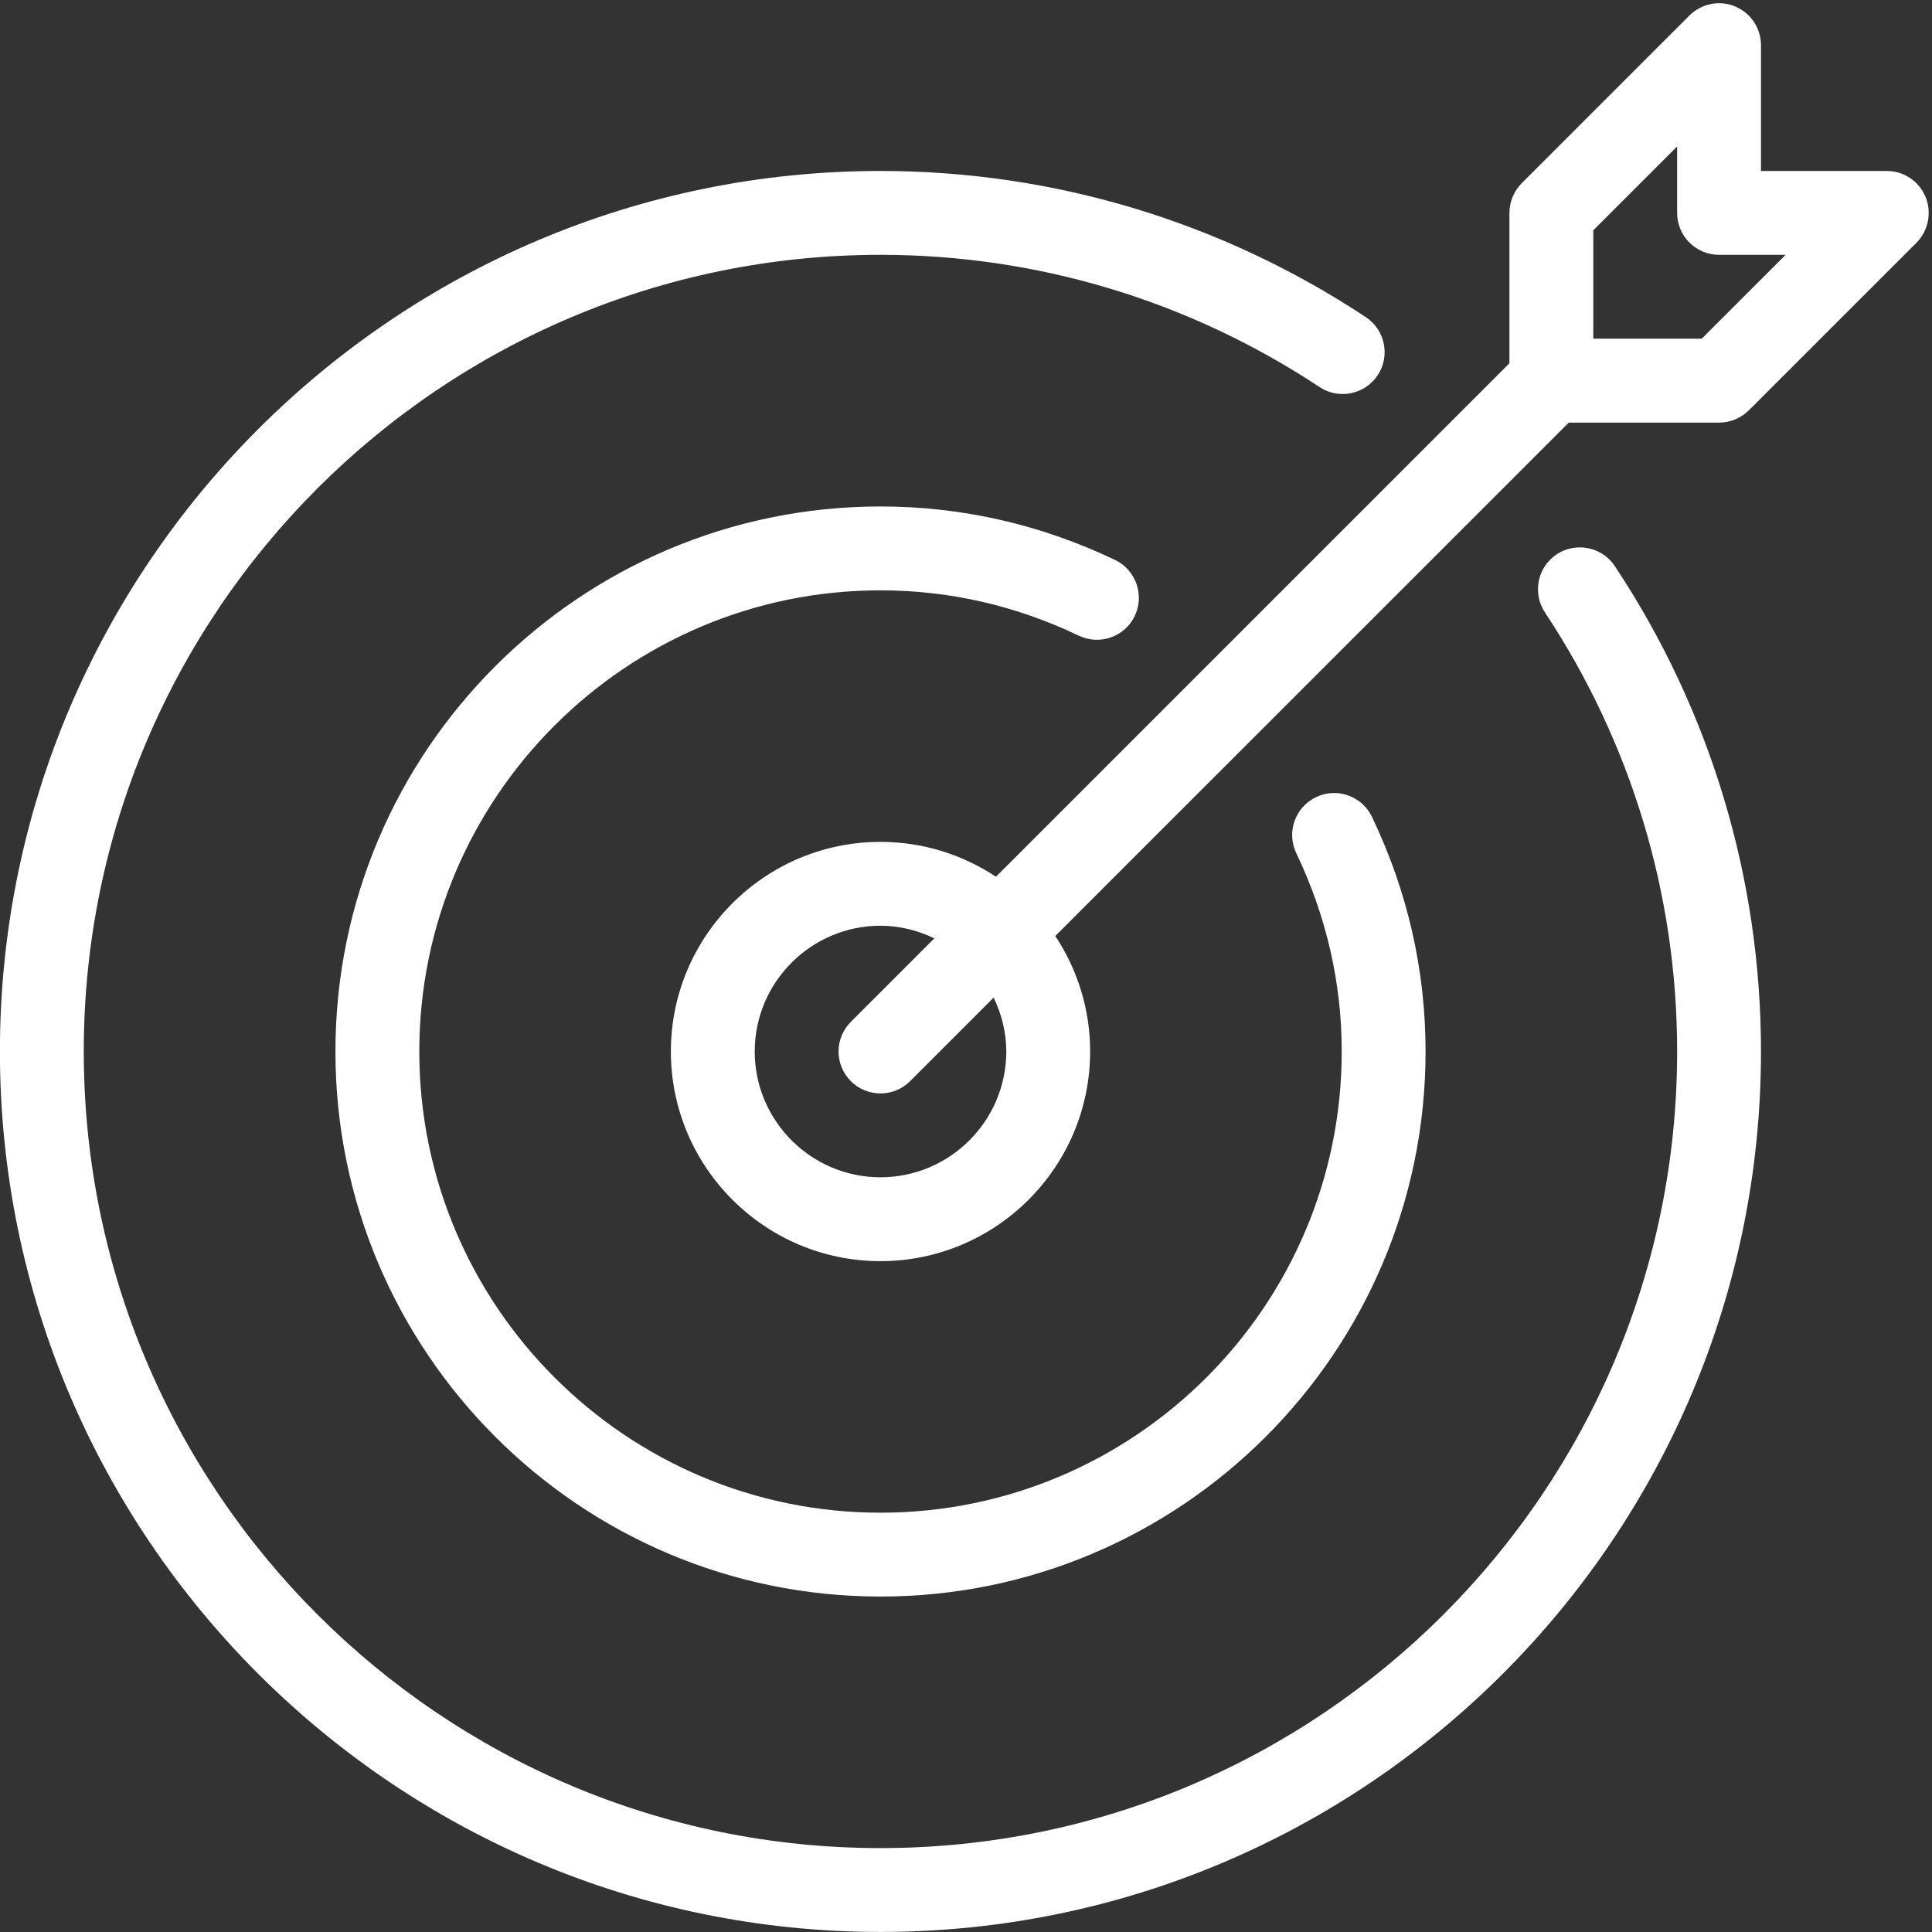 <svg 
 xmlns="http://www.w3.org/2000/svg"
 xmlns:xlink="http://www.w3.org/1999/xlink"
 width="95px" height="95px">
<rect width="100%" height="100%" fill="#333333" stroke="none"/>
<path fill-rule="evenodd"  fill="rgb(255, 255, 255)"
 d="M94.240,11.932 L85.993,20.178 C85.603,20.563 85.078,20.781 84.532,20.781 L77.138,20.781 L51.890,46.025 C52.971,47.655 53.604,49.606 53.604,51.702 C53.604,57.385 48.982,62.013 43.294,62.013 C37.610,62.013 32.988,57.385 32.988,51.702 C32.988,46.024 37.610,41.397 43.294,41.397 C45.392,41.397 47.344,42.030 48.974,43.111 L74.221,17.864 L74.221,10.471 C74.221,9.920 74.440,9.400 74.824,9.010 L83.071,0.764 C83.664,0.176 84.553,-0.006 85.317,0.316 C86.092,0.639 86.591,1.393 86.591,2.225 L86.591,8.407 L92.779,8.407 C93.611,8.407 94.365,8.911 94.682,9.680 C94.999,10.455 94.822,11.339 94.240,11.932 ZM48.860,49.053 L44.750,53.163 C44.349,53.564 43.824,53.766 43.294,53.766 C42.768,53.766 42.238,53.564 41.838,53.163 C41.032,52.357 41.032,51.052 41.838,50.246 L45.944,46.140 C45.137,45.754 44.246,45.520 43.294,45.520 C39.888,45.520 37.111,48.296 37.111,51.702 C37.111,55.113 39.888,57.889 43.294,57.889 C46.705,57.889 49.481,55.113 49.481,51.702 C49.481,50.751 49.247,49.860 48.860,49.053 ZM84.532,12.530 C83.393,12.530 82.468,11.609 82.468,10.471 L82.468,7.201 L78.345,11.324 L78.345,16.653 L83.679,16.653 L87.803,12.530 L84.532,12.530 ZM64.711,39.198 C65.725,38.704 66.963,39.130 67.462,40.165 C69.214,43.825 70.098,47.704 70.098,51.702 C70.098,66.484 58.076,78.505 43.294,78.505 C28.516,78.505 16.494,66.484 16.494,51.702 C16.494,36.925 28.516,24.904 43.294,24.904 C47.297,24.904 51.176,25.788 54.832,27.535 C55.856,28.029 56.288,29.262 55.799,30.286 C55.310,31.315 54.072,31.747 53.048,31.258 C49.954,29.776 46.673,29.028 43.294,29.028 C30.793,29.028 20.618,39.198 20.618,51.702 C20.618,64.212 30.793,74.382 43.294,74.382 C55.799,74.382 65.975,64.212 65.975,51.702 C65.975,48.328 65.221,45.047 63.739,41.948 C63.250,40.924 63.681,39.691 64.711,39.198 ZM64.888,19.034 C58.461,14.781 50.994,12.530 43.294,12.530 C21.694,12.530 4.119,30.104 4.119,51.702 C4.119,73.300 21.694,90.874 43.294,90.874 C64.893,90.874 82.468,73.300 82.468,51.702 C82.468,44.007 80.222,36.541 75.968,30.114 C75.339,29.168 75.599,27.884 76.546,27.255 C77.492,26.636 78.771,26.885 79.405,27.837 C84.111,34.939 86.591,43.196 86.591,51.702 C86.591,75.578 67.170,94.997 43.294,94.997 C19.422,94.997 -0.004,75.578 -0.004,51.702 C-0.004,27.832 19.422,8.407 43.294,8.407 C51.805,8.407 60.057,10.897 67.165,15.597 C68.106,16.221 68.372,17.506 67.742,18.452 C67.108,19.403 65.829,19.658 64.888,19.034 Z"/>
</svg>